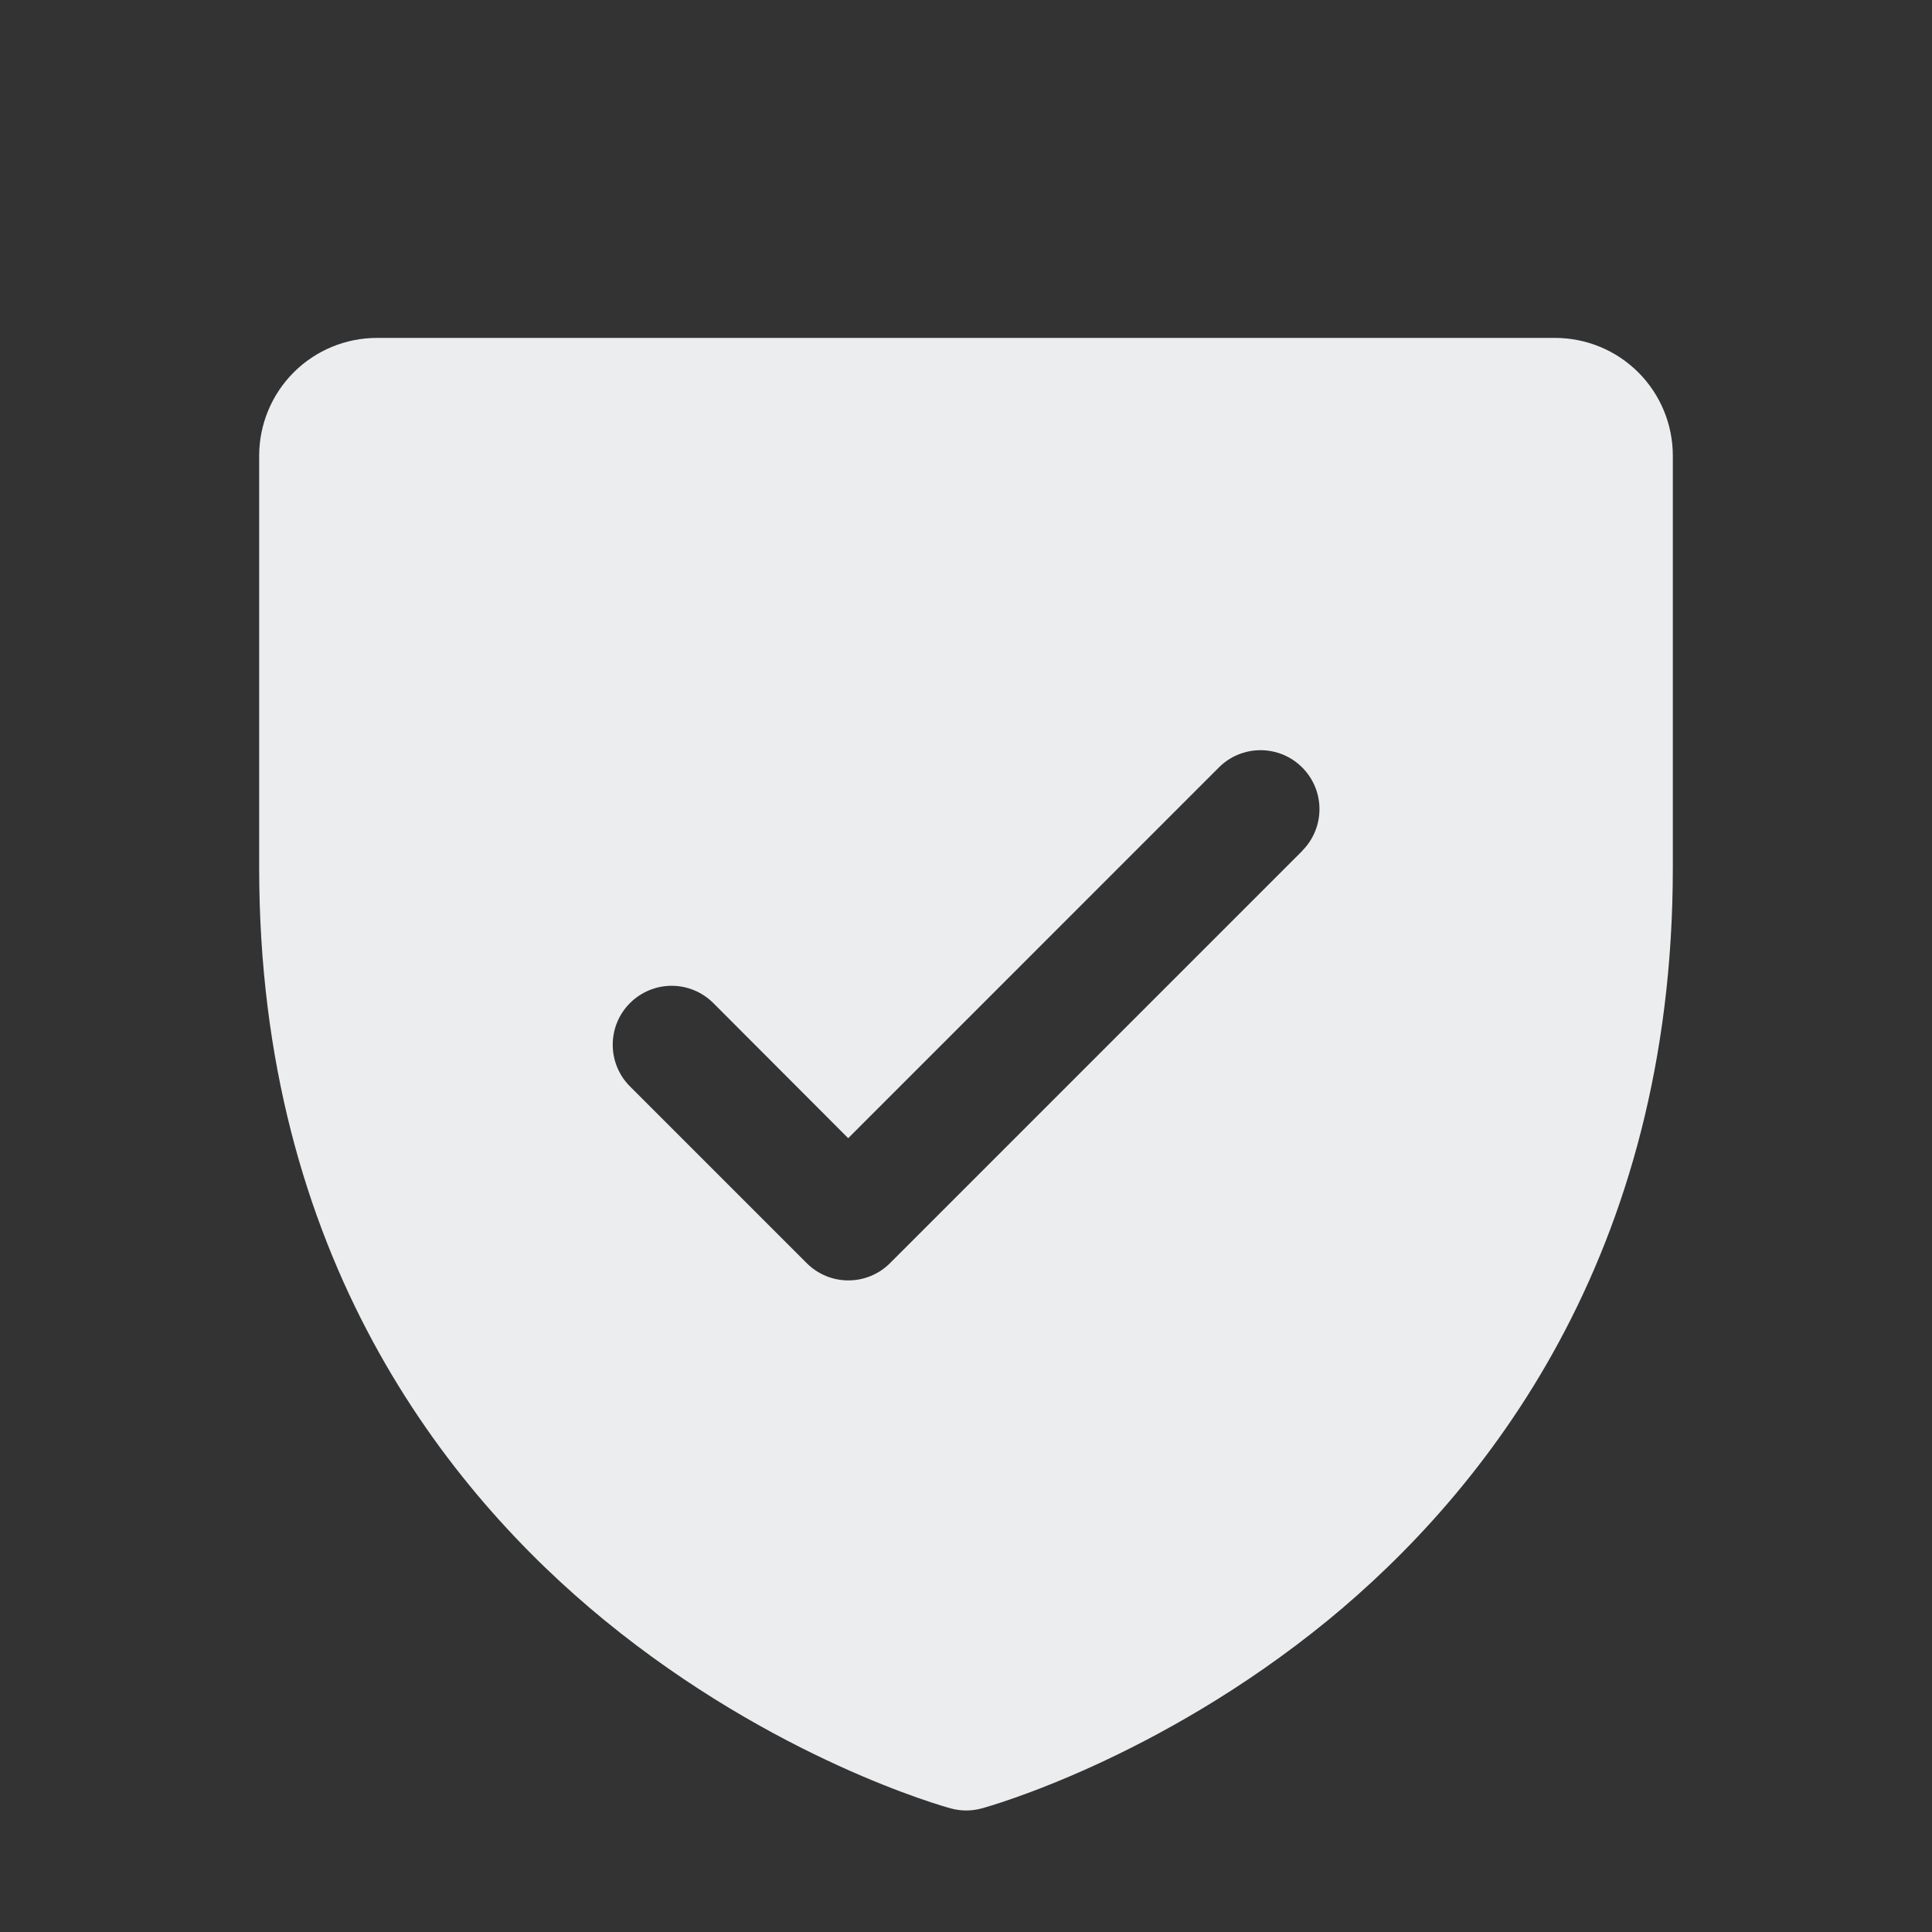 <svg xmlns="http://www.w3.org/2000/svg" width="41" height="41" viewBox="0 0 41 41" fill="none">
  <rect x="0" y="0" width="41" height="41" fill="#333333" stroke="none"/>
  <path d="M33 7.171H8C7.337 7.171 6.701 7.434 6.232 7.903C5.764 8.372 5.5 9.008 5.5 9.671V18.421C5.5 26.658 9.488 31.651 12.833 34.388C16.436 37.335 20.021 38.335 20.177 38.377C20.392 38.436 20.618 38.436 20.833 38.377C20.989 38.335 24.569 37.335 28.177 34.388C31.513 31.651 35.5 26.658 35.5 18.421V9.671C35.5 9.008 35.237 8.372 34.768 7.903C34.299 7.434 33.663 7.171 33 7.171ZM27.638 18.055L18.888 26.805C18.772 26.922 18.634 27.014 18.482 27.077C18.33 27.14 18.168 27.172 18.003 27.172C17.839 27.172 17.676 27.14 17.525 27.077C17.373 27.014 17.235 26.922 17.119 26.805L13.369 23.055C13.134 22.821 13.003 22.503 13.003 22.171C13.003 21.839 13.134 21.521 13.369 21.287C13.604 21.052 13.922 20.92 14.253 20.92C14.585 20.92 14.903 21.052 15.138 21.287L18 24.154L25.866 16.287C25.982 16.17 26.12 16.078 26.272 16.015C26.423 15.953 26.586 15.92 26.75 15.92C26.915 15.92 27.077 15.953 27.229 16.015C27.381 16.078 27.518 16.17 27.635 16.287C27.751 16.403 27.843 16.541 27.906 16.692C27.969 16.844 28.001 17.007 28.001 17.171C28.001 17.335 27.969 17.498 27.906 17.649C27.843 17.801 27.751 17.939 27.635 18.055H27.638Z" fill="#ECEDEE"/>
</svg>